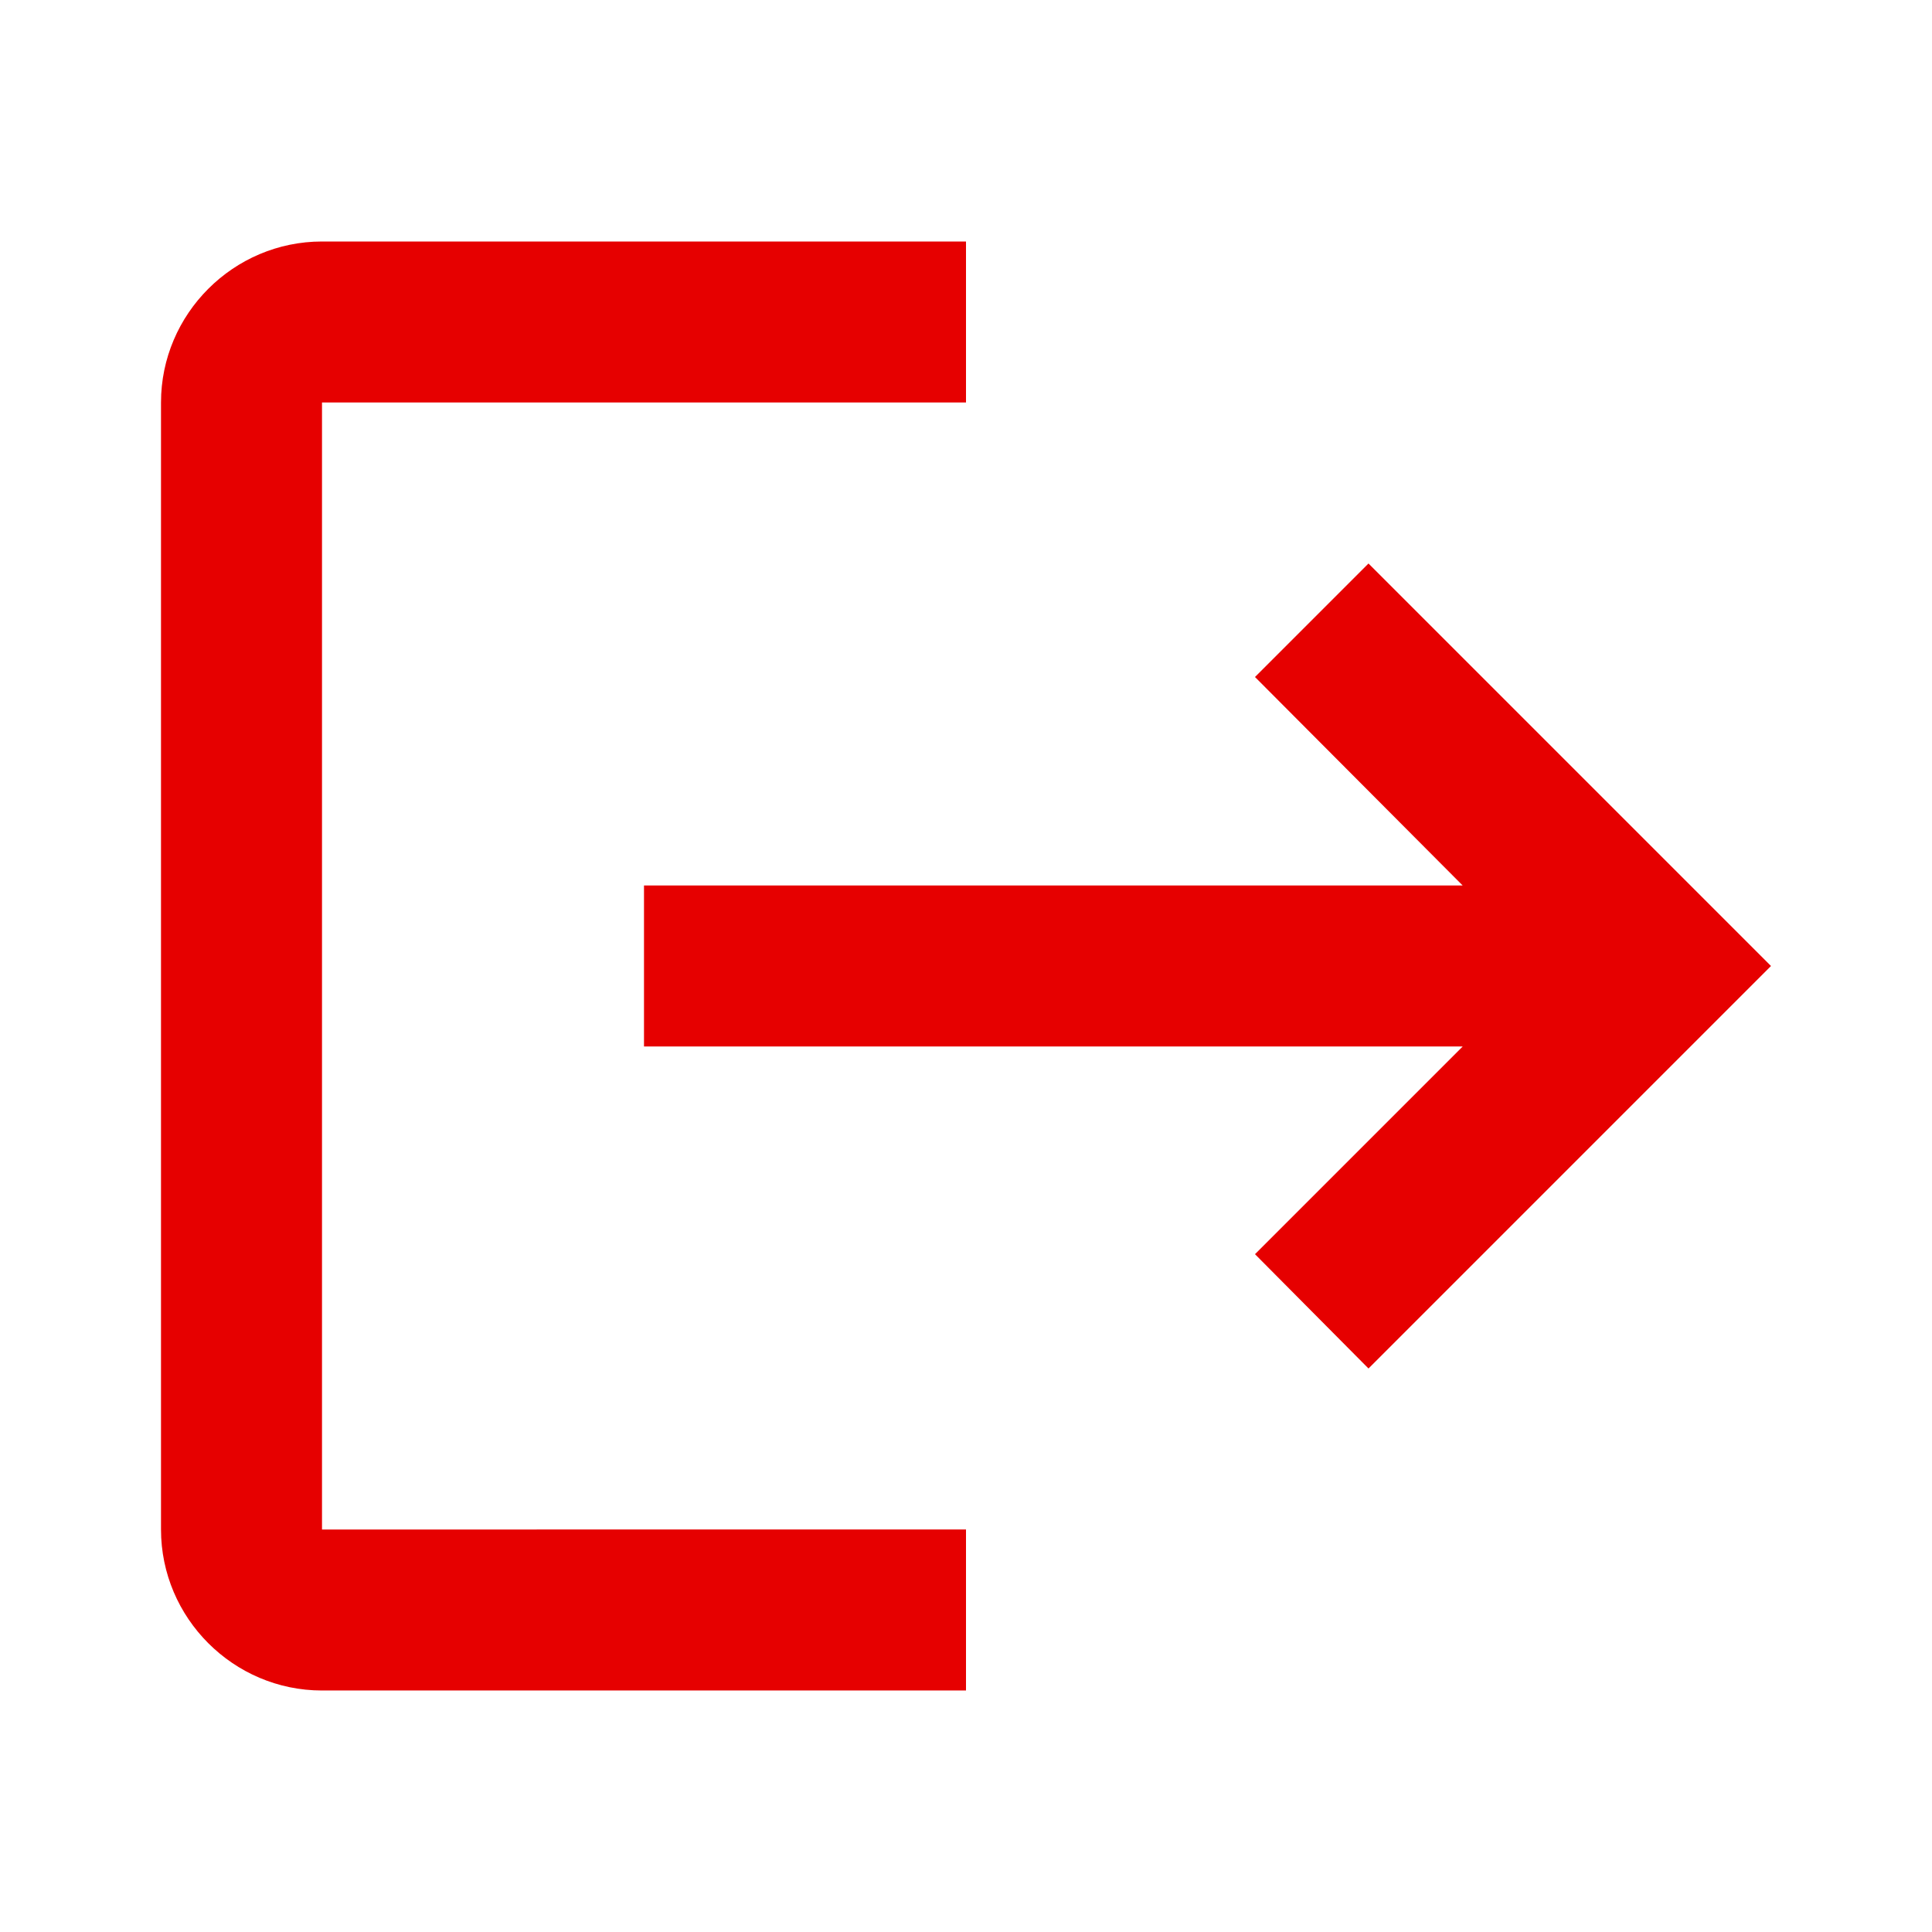 <svg version="1.1" viewBox="0 0 24 24" width="200" height="200" xmlns="http://www.w3.org/2000/svg"
    xmlns:xlink="http://www.w3.org/1999/xlink"
    style="fill: rgb(230, 0, 0); opacity: 1; transform: rotate(0deg) scale(1, 1);">
    <g>
        <path d="M17 7l-1.41 1.41L18.17 11H8v2h10.17l-2.58 2.58L17 17l5-5zM4 5h8V3H4c-1.1 0-2 .9-2 2v14c0 1.1.9 2 2 2h8v-2H4V5z">
        </path>
    </g>
</svg>